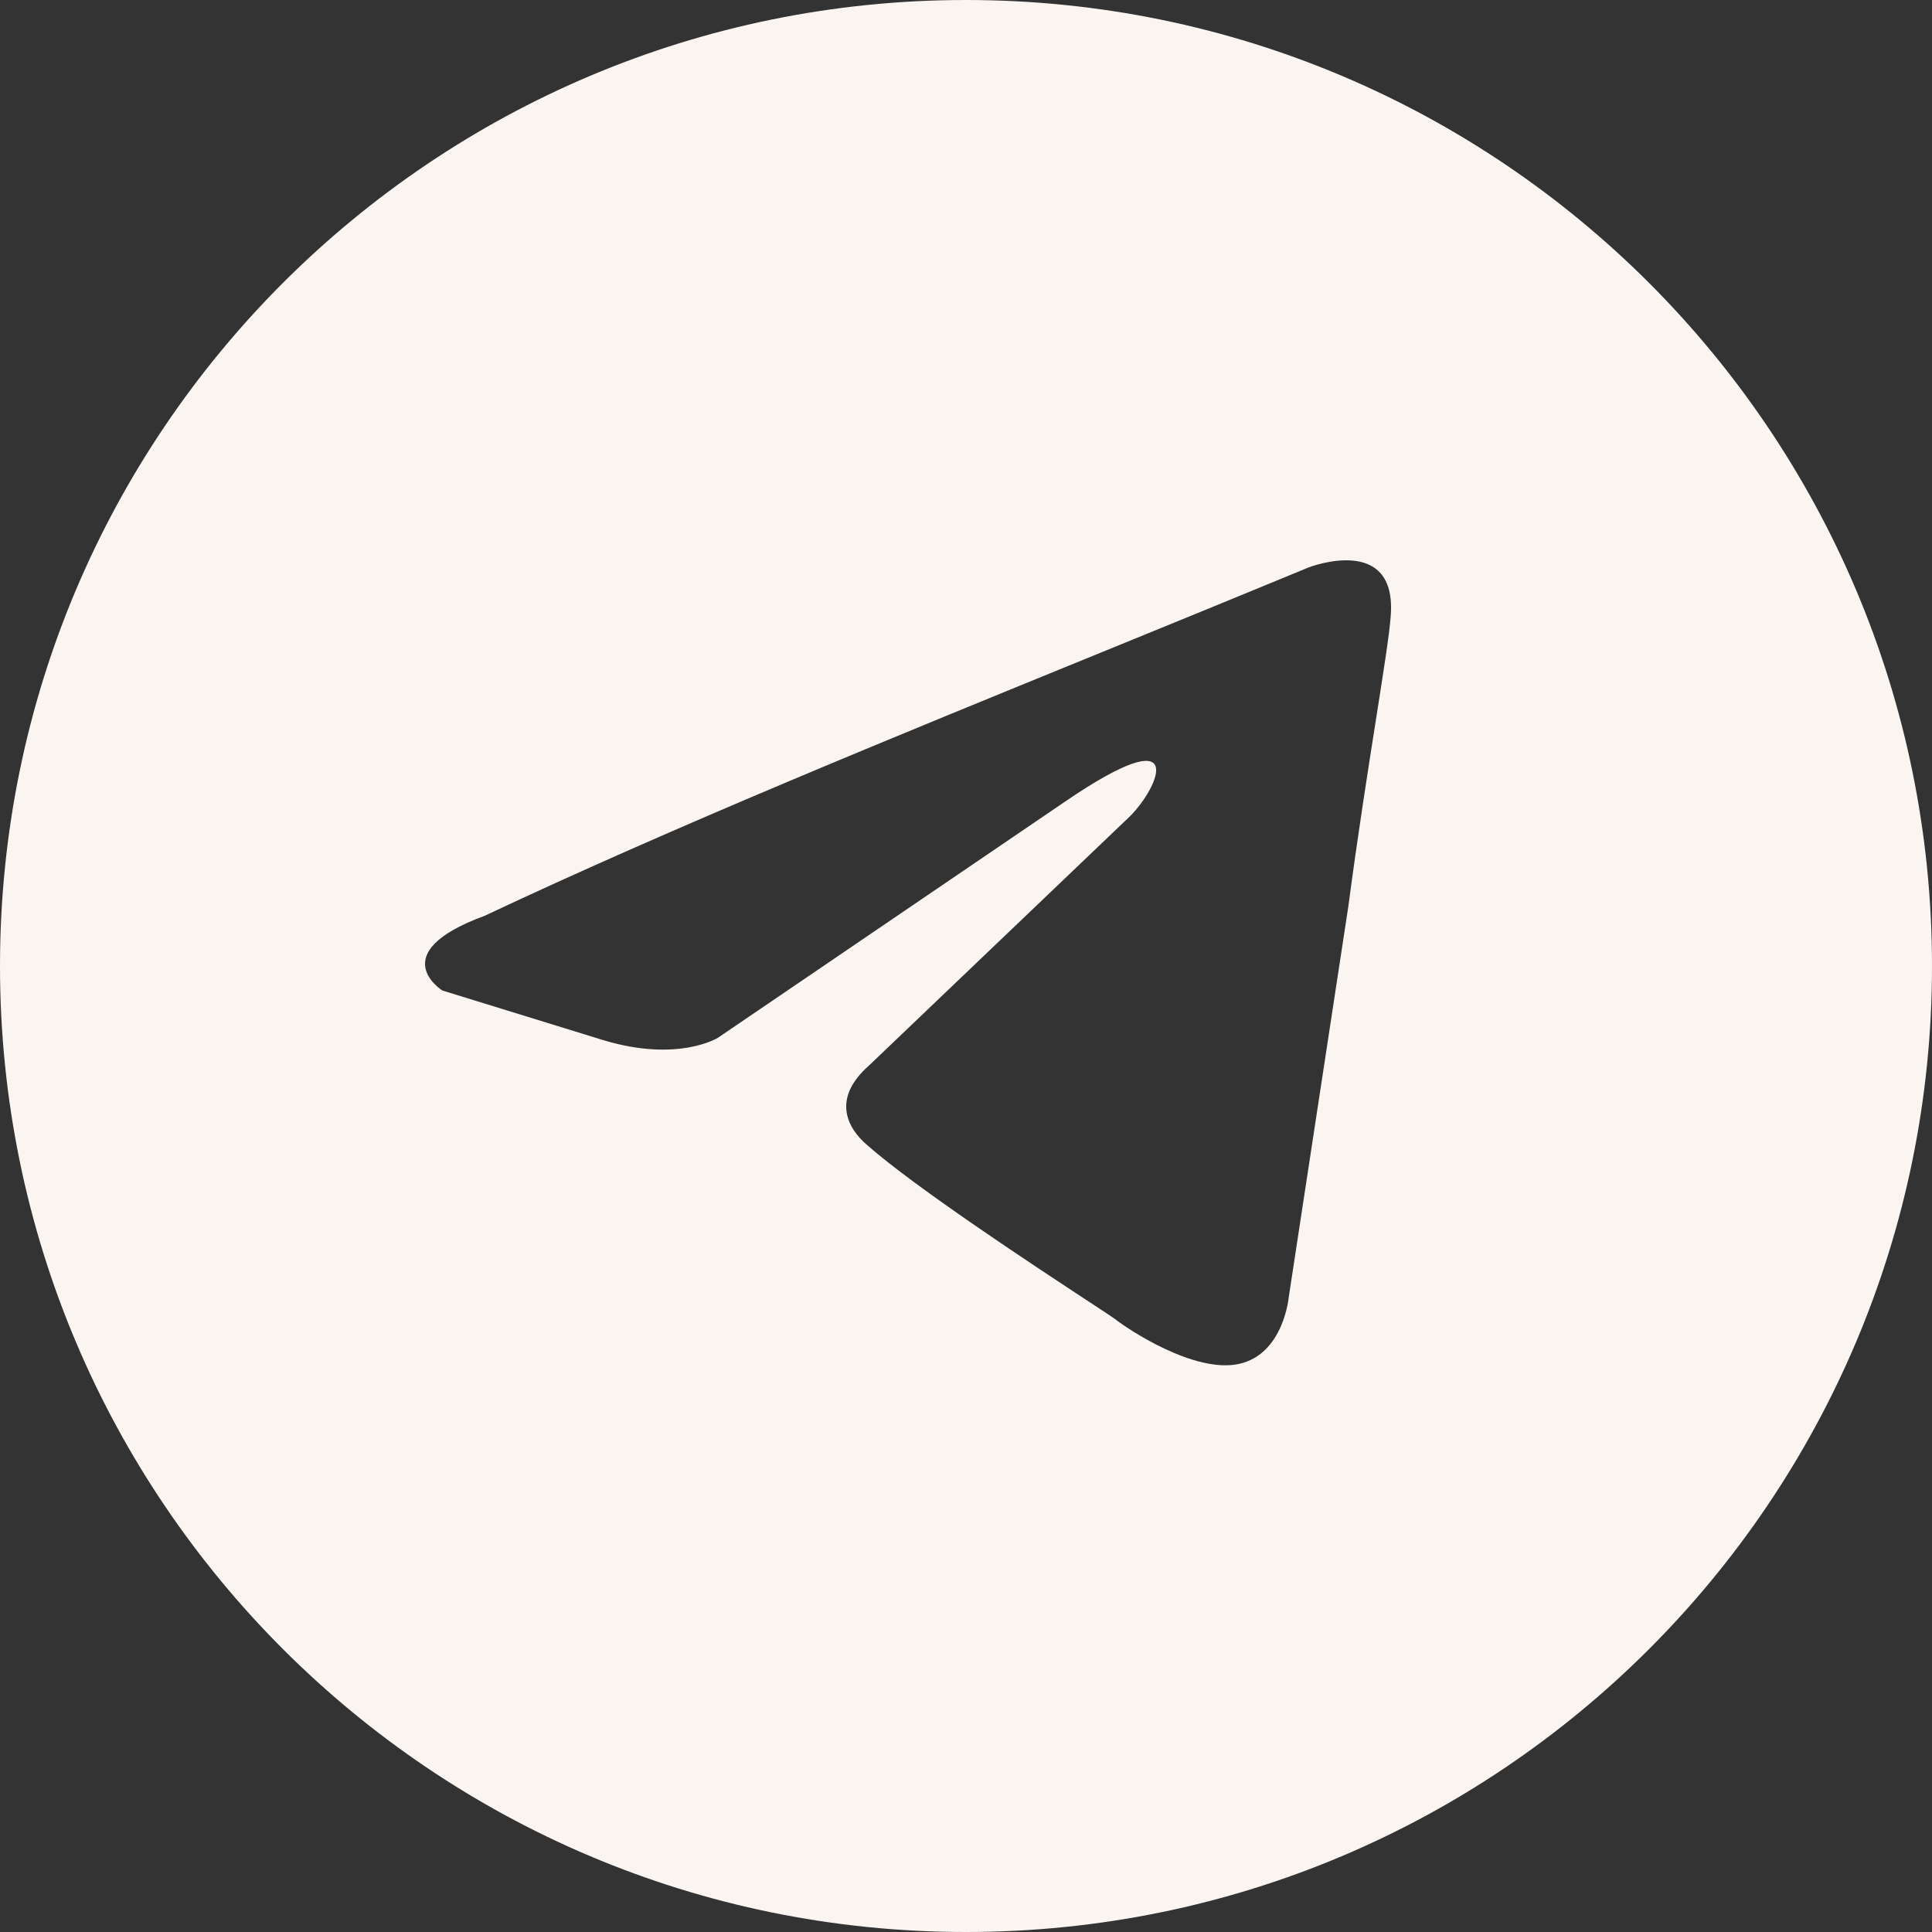 <?xml version="1.0" encoding="UTF-8"?> <svg xmlns="http://www.w3.org/2000/svg" width="32" height="32" viewBox="0 0 32 32" fill="none"><rect x="0" y="0" width="32" height="32" fill="#333333" stroke="none"/><path fill-rule="evenodd" clip-rule="evenodd" d="M16 32C24.837 32 32 24.837 32 16C32 7.163 24.837 0 16 0C7.163 0 0 7.163 0 16C0 24.837 7.163 32 16 32ZM23.033 10.222C23.156 8.821 21.676 9.398 21.676 9.398C20.583 9.85 19.456 10.31 18.317 10.775C14.784 12.216 11.135 13.704 8.026 15.169C6.34 15.788 7.327 16.406 7.327 16.406L9.999 17.23C11.233 17.601 11.891 17.189 11.891 17.189L17.647 13.273C19.702 11.871 19.209 13.025 18.716 13.52L14.399 17.643C13.741 18.22 14.07 18.715 14.358 18.962C15.173 19.681 17.18 20.998 18.056 21.573C18.284 21.723 18.435 21.822 18.469 21.848C18.675 22.012 19.785 22.755 20.525 22.59C21.265 22.425 21.347 21.477 21.347 21.477L22.334 15.004C22.482 13.881 22.651 12.801 22.787 11.938C22.915 11.123 23.013 10.503 23.033 10.222Z" fill="#FBF5F2"></path></svg> 